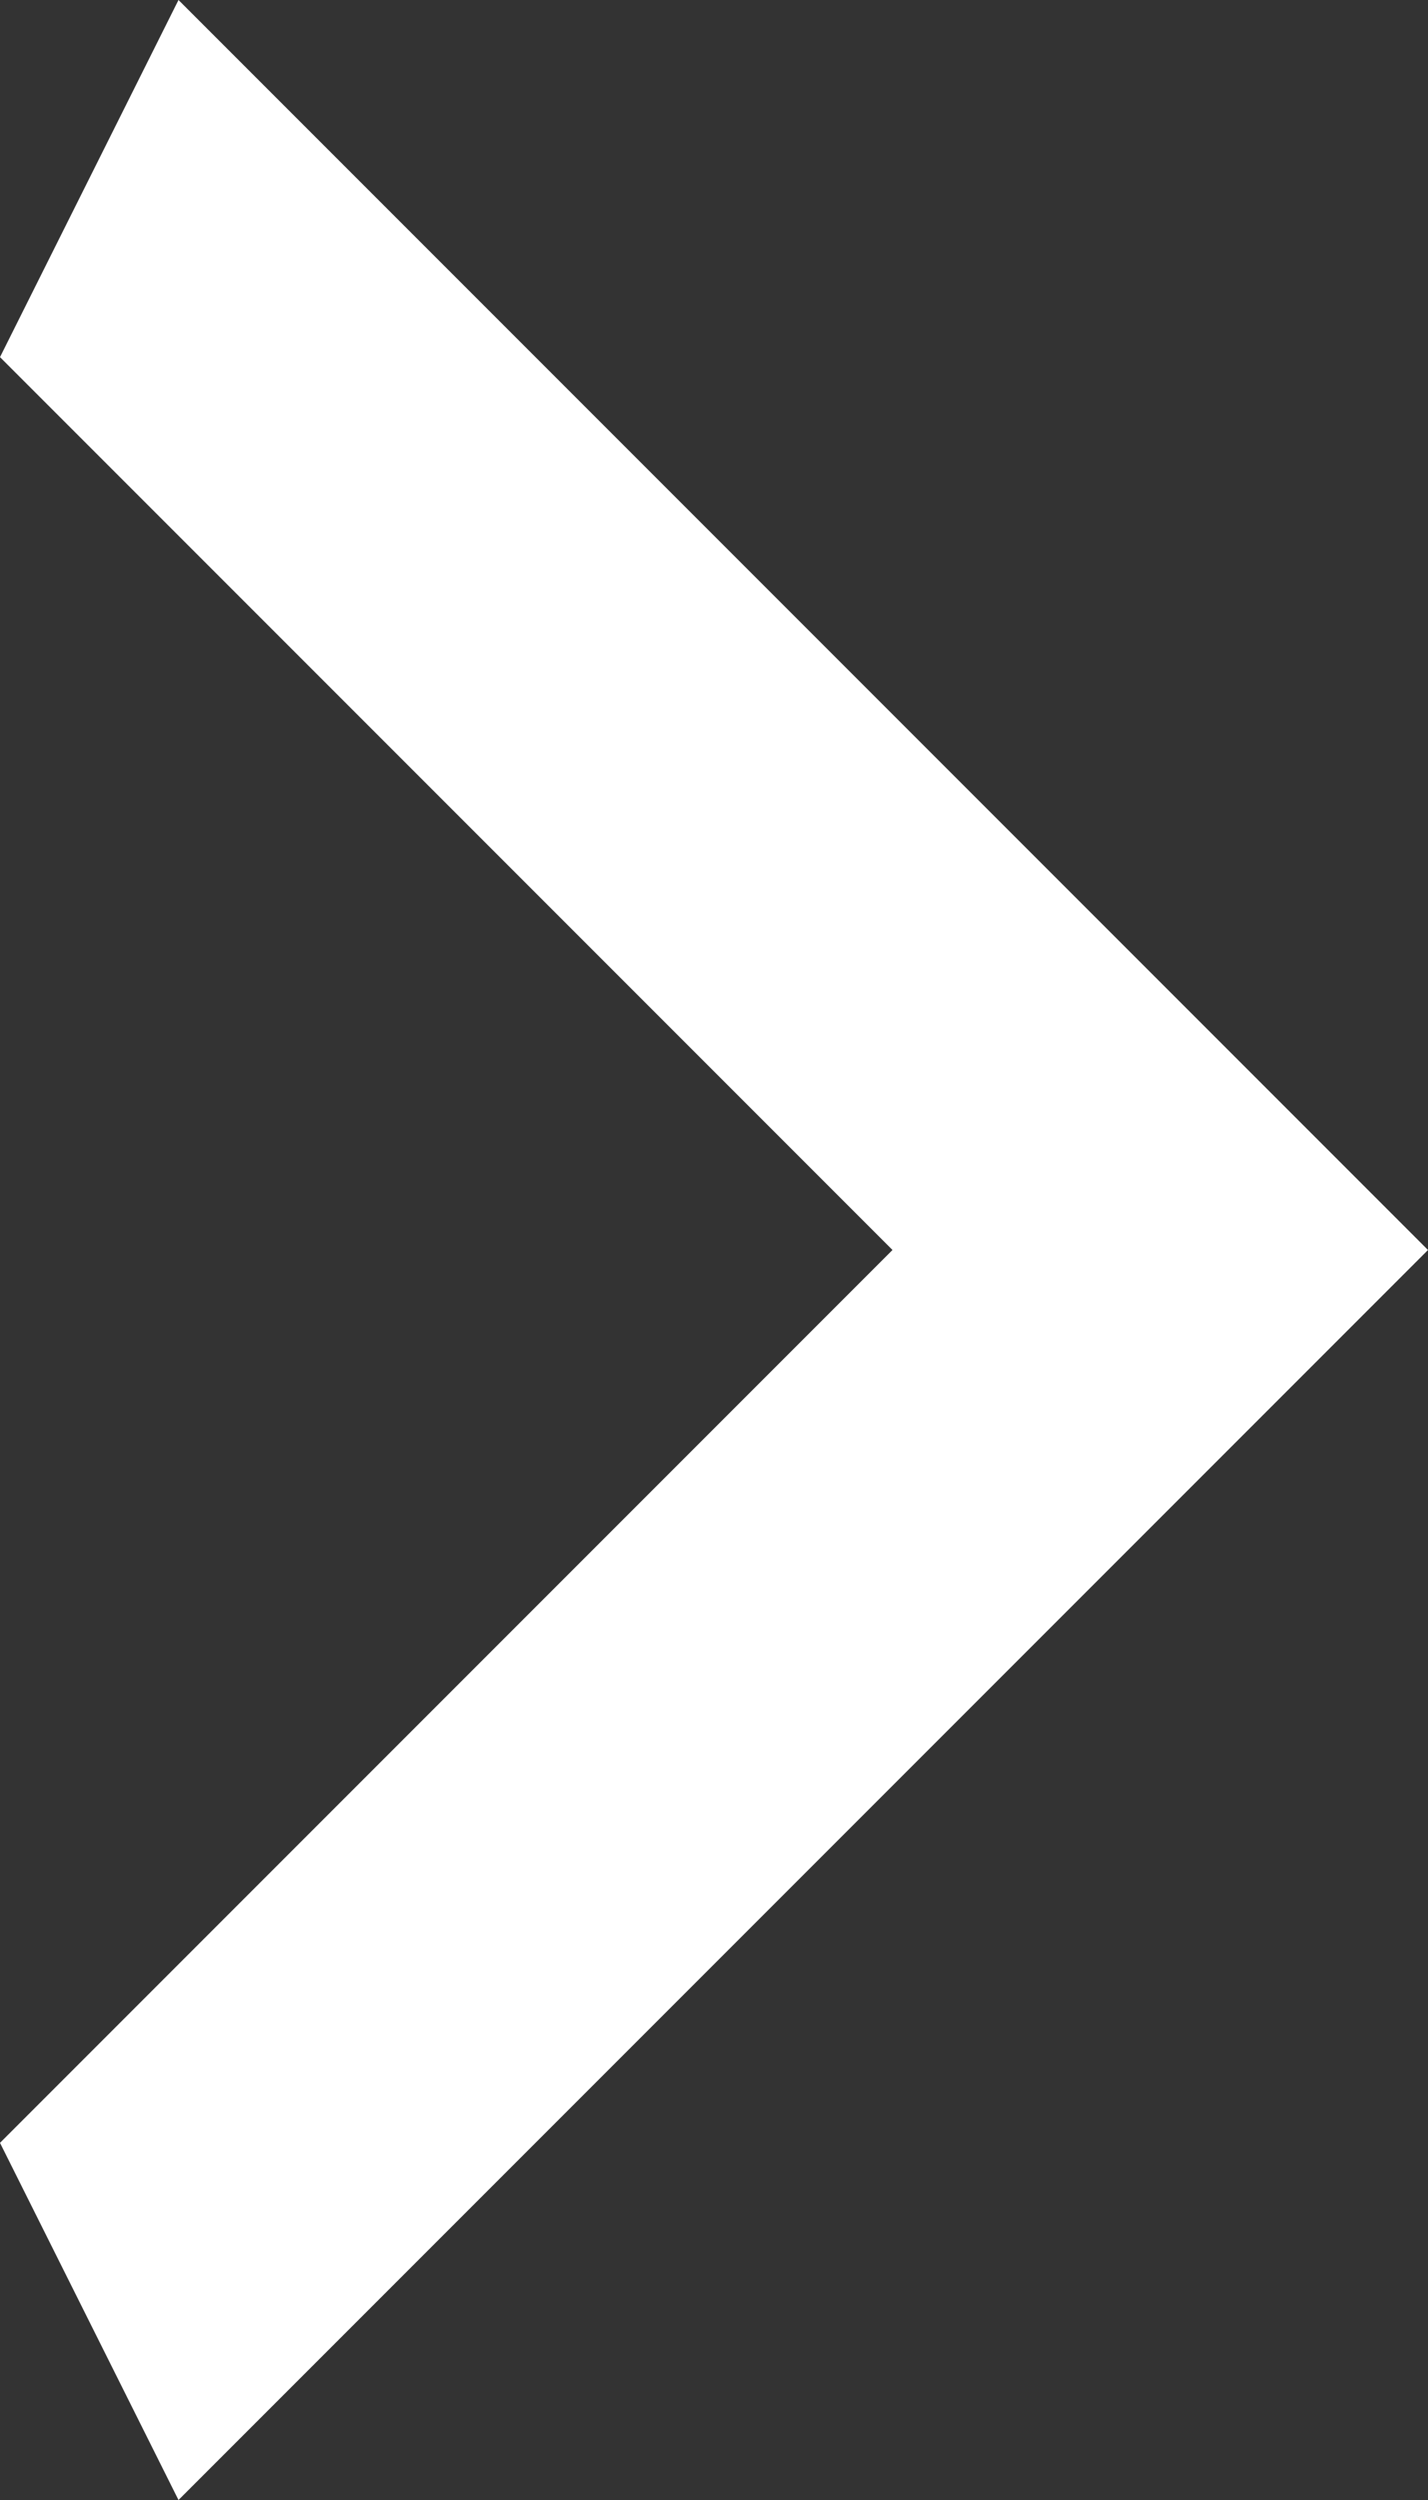 <?xml version="1.0" encoding="UTF-8"?> <svg xmlns="http://www.w3.org/2000/svg" width="32" height="56" viewBox="0 0 32 56" fill="none"><rect x="0" y="0" width="32" height="56" fill="#333333" stroke="none"/> <path d="M0 8L20 28L0 48L4 56L32 28L4 0L0 8Z" fill="white"></path> </svg> 
